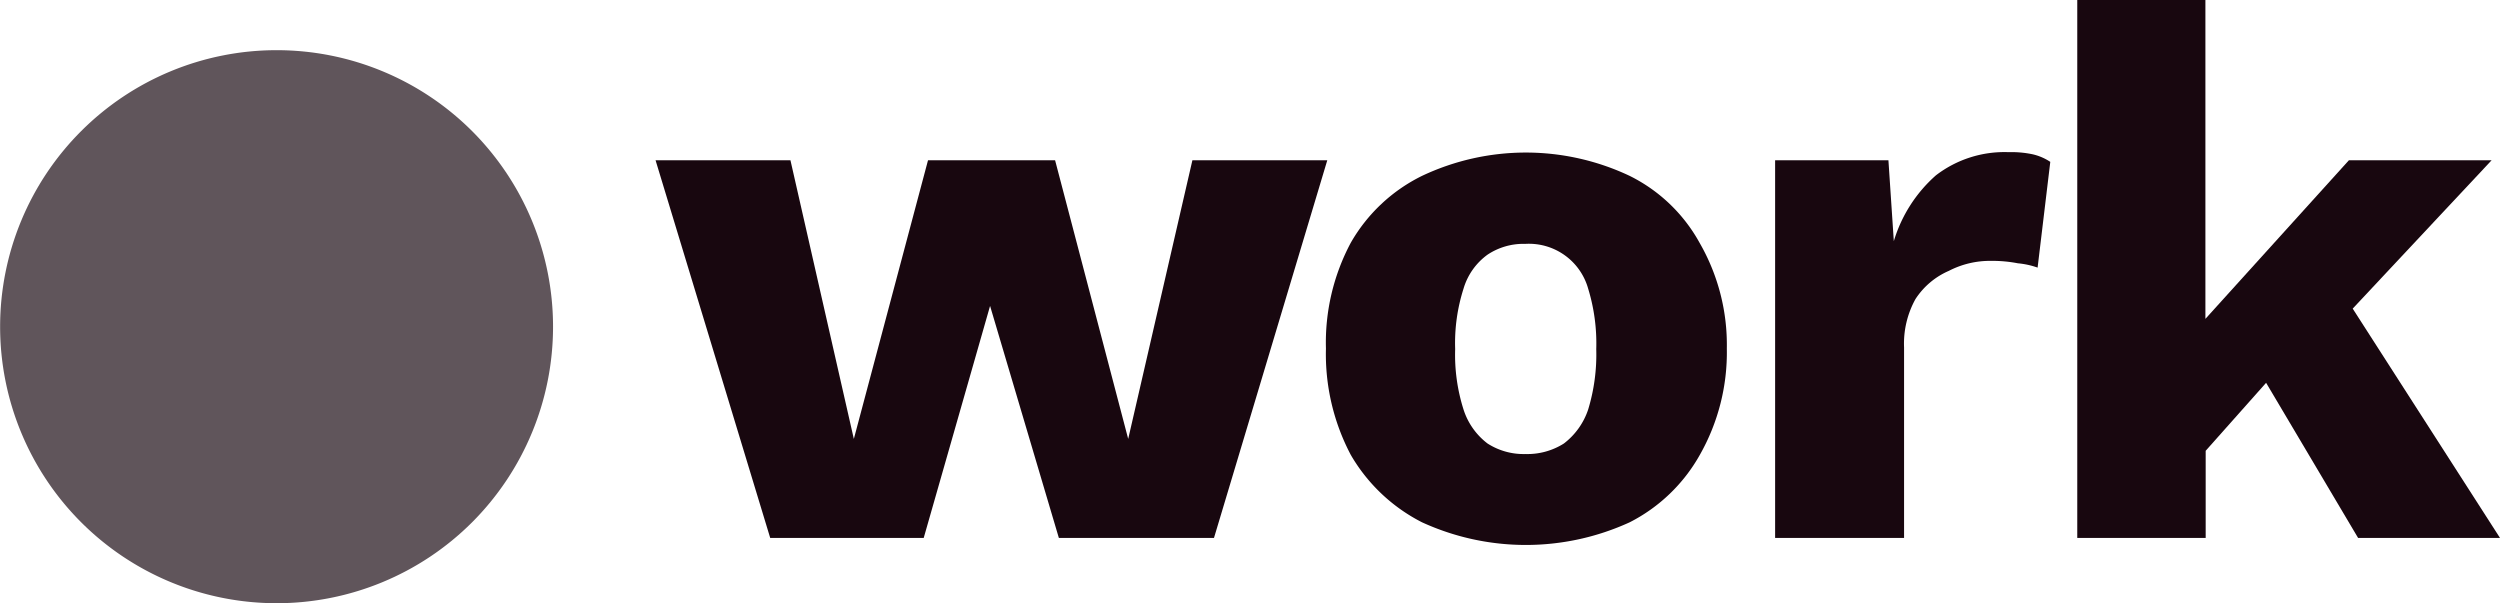 <svg xmlns="http://www.w3.org/2000/svg" viewBox="0 0 92.67 22.36"><defs><style>.cls-1,.cls-2{fill:#18070f;}.cls-2{fill-rule:evenodd;}.cls-3{fill:#17070f;opacity:0.68;isolation:isolate;}</style></defs><g id="katman_2" data-name="katman 2"><g id="katman_1-2" data-name="katman 1"><path class="cls-1" d="M41.82,16.27,44.2,5.94h5L45,19.94H39.25l-2.55-8.6-2.46,8.6H28.55l-4.25-14h5l2.35,10.33L34.4,5.94h4.71Z"/><path class="cls-2" d="M60.41,6.52a9,9,0,0,0-7.7,0A6.18,6.18,0,0,0,50.07,9a7.86,7.86,0,0,0-.92,3.92,8,8,0,0,0,.92,3.94,6.42,6.42,0,0,0,2.64,2.5,9.24,9.24,0,0,0,7.7,0,6.21,6.21,0,0,0,2.6-2.5,7.69,7.69,0,0,0,1-3.94A7.57,7.57,0,0,0,63,9,6,6,0,0,0,60.41,6.52ZM55.14,9.44a2.4,2.4,0,0,1,1.4-.4,2.28,2.28,0,0,1,2.33,1.66,6.93,6.93,0,0,1,.3,2.24,7,7,0,0,1-.3,2.24,2.63,2.63,0,0,1-.9,1.26,2.53,2.53,0,0,1-1.43.39,2.47,2.47,0,0,1-1.4-.39,2.56,2.56,0,0,1-.89-1.26,6.71,6.71,0,0,1-.31-2.24,6.63,6.63,0,0,1,.31-2.24A2.39,2.39,0,0,1,55.14,9.44Z"/><path class="cls-1" d="M71,11.09a3.41,3.41,0,0,0-.42,1.79v7.06H65.8v-14H70l.2,3a5.27,5.27,0,0,1,1.56-2.44,4.17,4.17,0,0,1,2.69-.86,3.84,3.84,0,0,1,.9.08A2,2,0,0,1,76,6l-.47,3.92a3,3,0,0,0-.73-.16,5,5,0,0,0-1-.09,3.32,3.32,0,0,0-1.56.37A2.81,2.81,0,0,0,71,11.09Z"/><path class="cls-1" d="M87.21,11.44l5.15-5.5H87.07l-5.32,5.88V0H77V19.94h4.76V16.71L84,14.19l3.41,5.75h5.26Z"/><path class="cls-3" d="M17.5,19.36a10.25,10.25,0,1,1,0-14.5A10.26,10.26,0,0,1,17.5,19.36Z"/></g></g></svg>